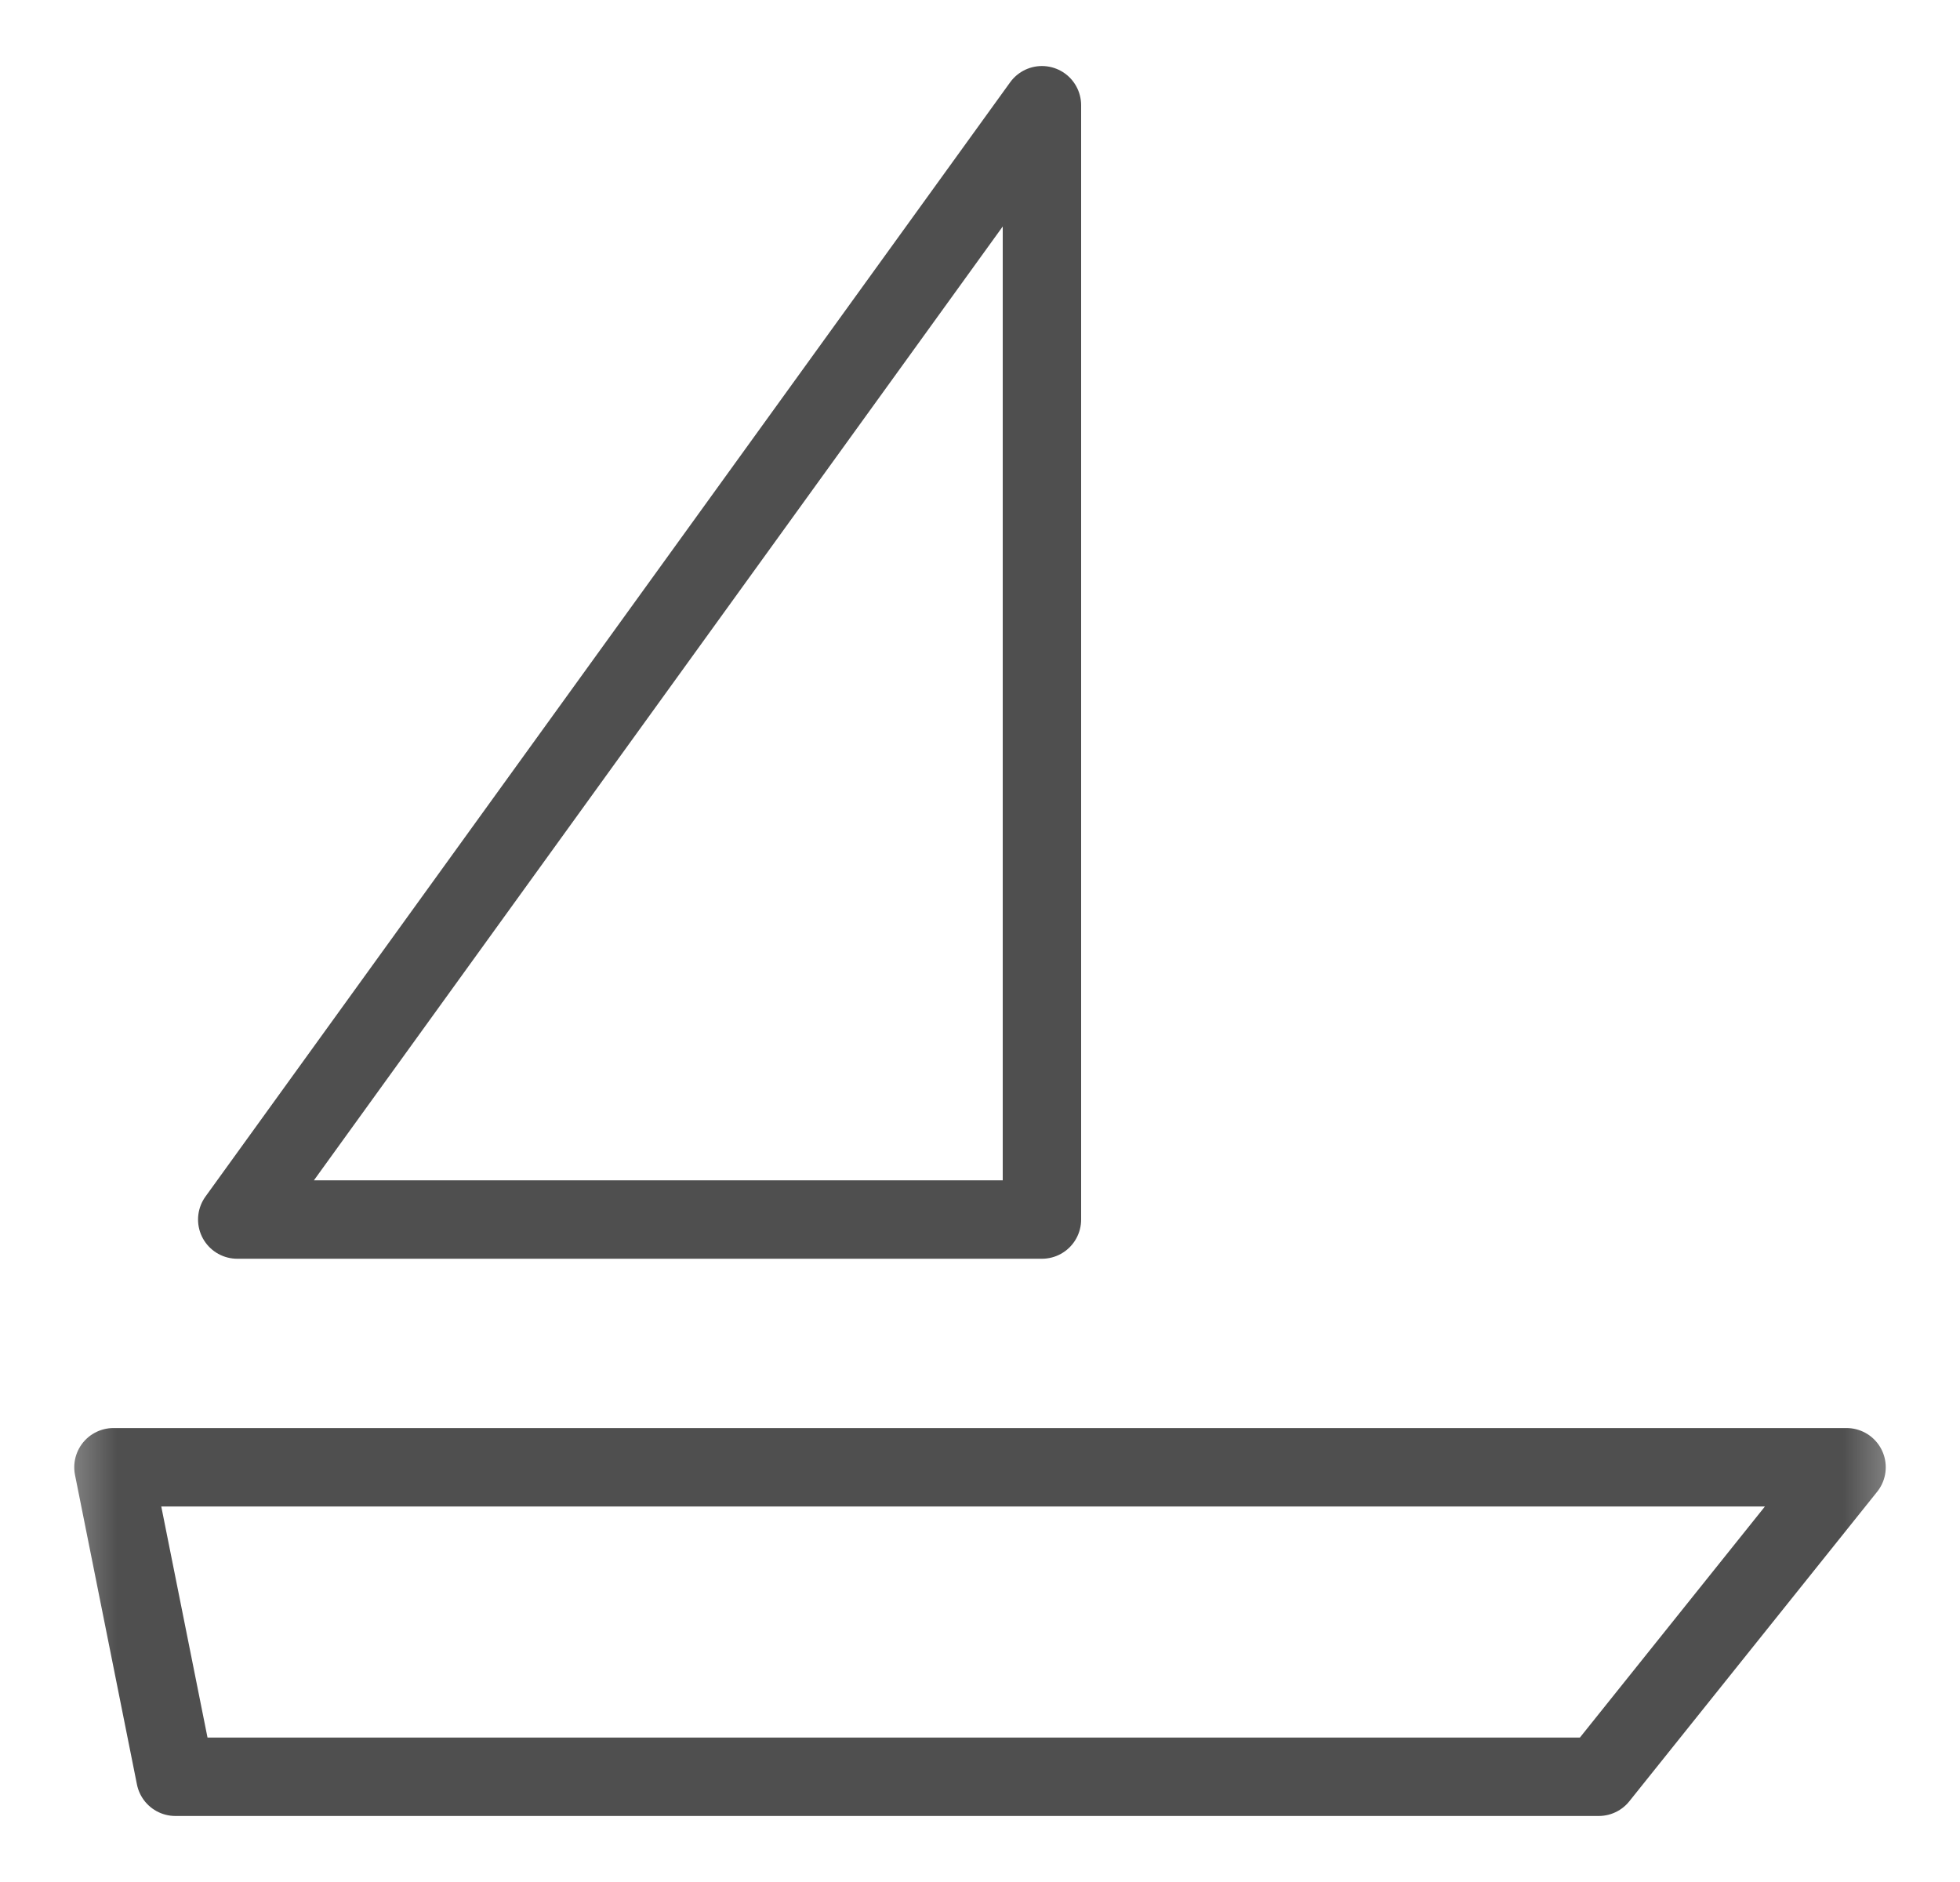 <svg width="25" height="24" viewBox="0 0 25 24" fill="none" xmlns="http://www.w3.org/2000/svg">
<g clip-path="url(#clip0_182_56266)">
<mask id="mask0_182_56266" style="mask-type:luminance" maskUnits="userSpaceOnUse" x="0" y="0" width="25" height="24">
<path d="M24.5 0H0.5V24H24.5V0Z" fill="white"/>
</mask>
<g mask="url(#mask0_182_56266)">
<path d="M20.392 22.658H2.237L1.447 18.711H23.553L20.392 22.658Z" stroke="#4F4F4F" stroke-linecap="round" stroke-linejoin="round"/>
<path d="M3.026 15.552H13.29V1.342L3.026 15.552Z" stroke="#4F4F4F" stroke-linecap="round" stroke-linejoin="round"/>
</g>
</g>
<defs>
<clipPath id="clip0_182_56266">
<rect width="24" height="24" fill="white" transform="translate(0.5)"/>
</clipPath>
</defs>
</svg>
